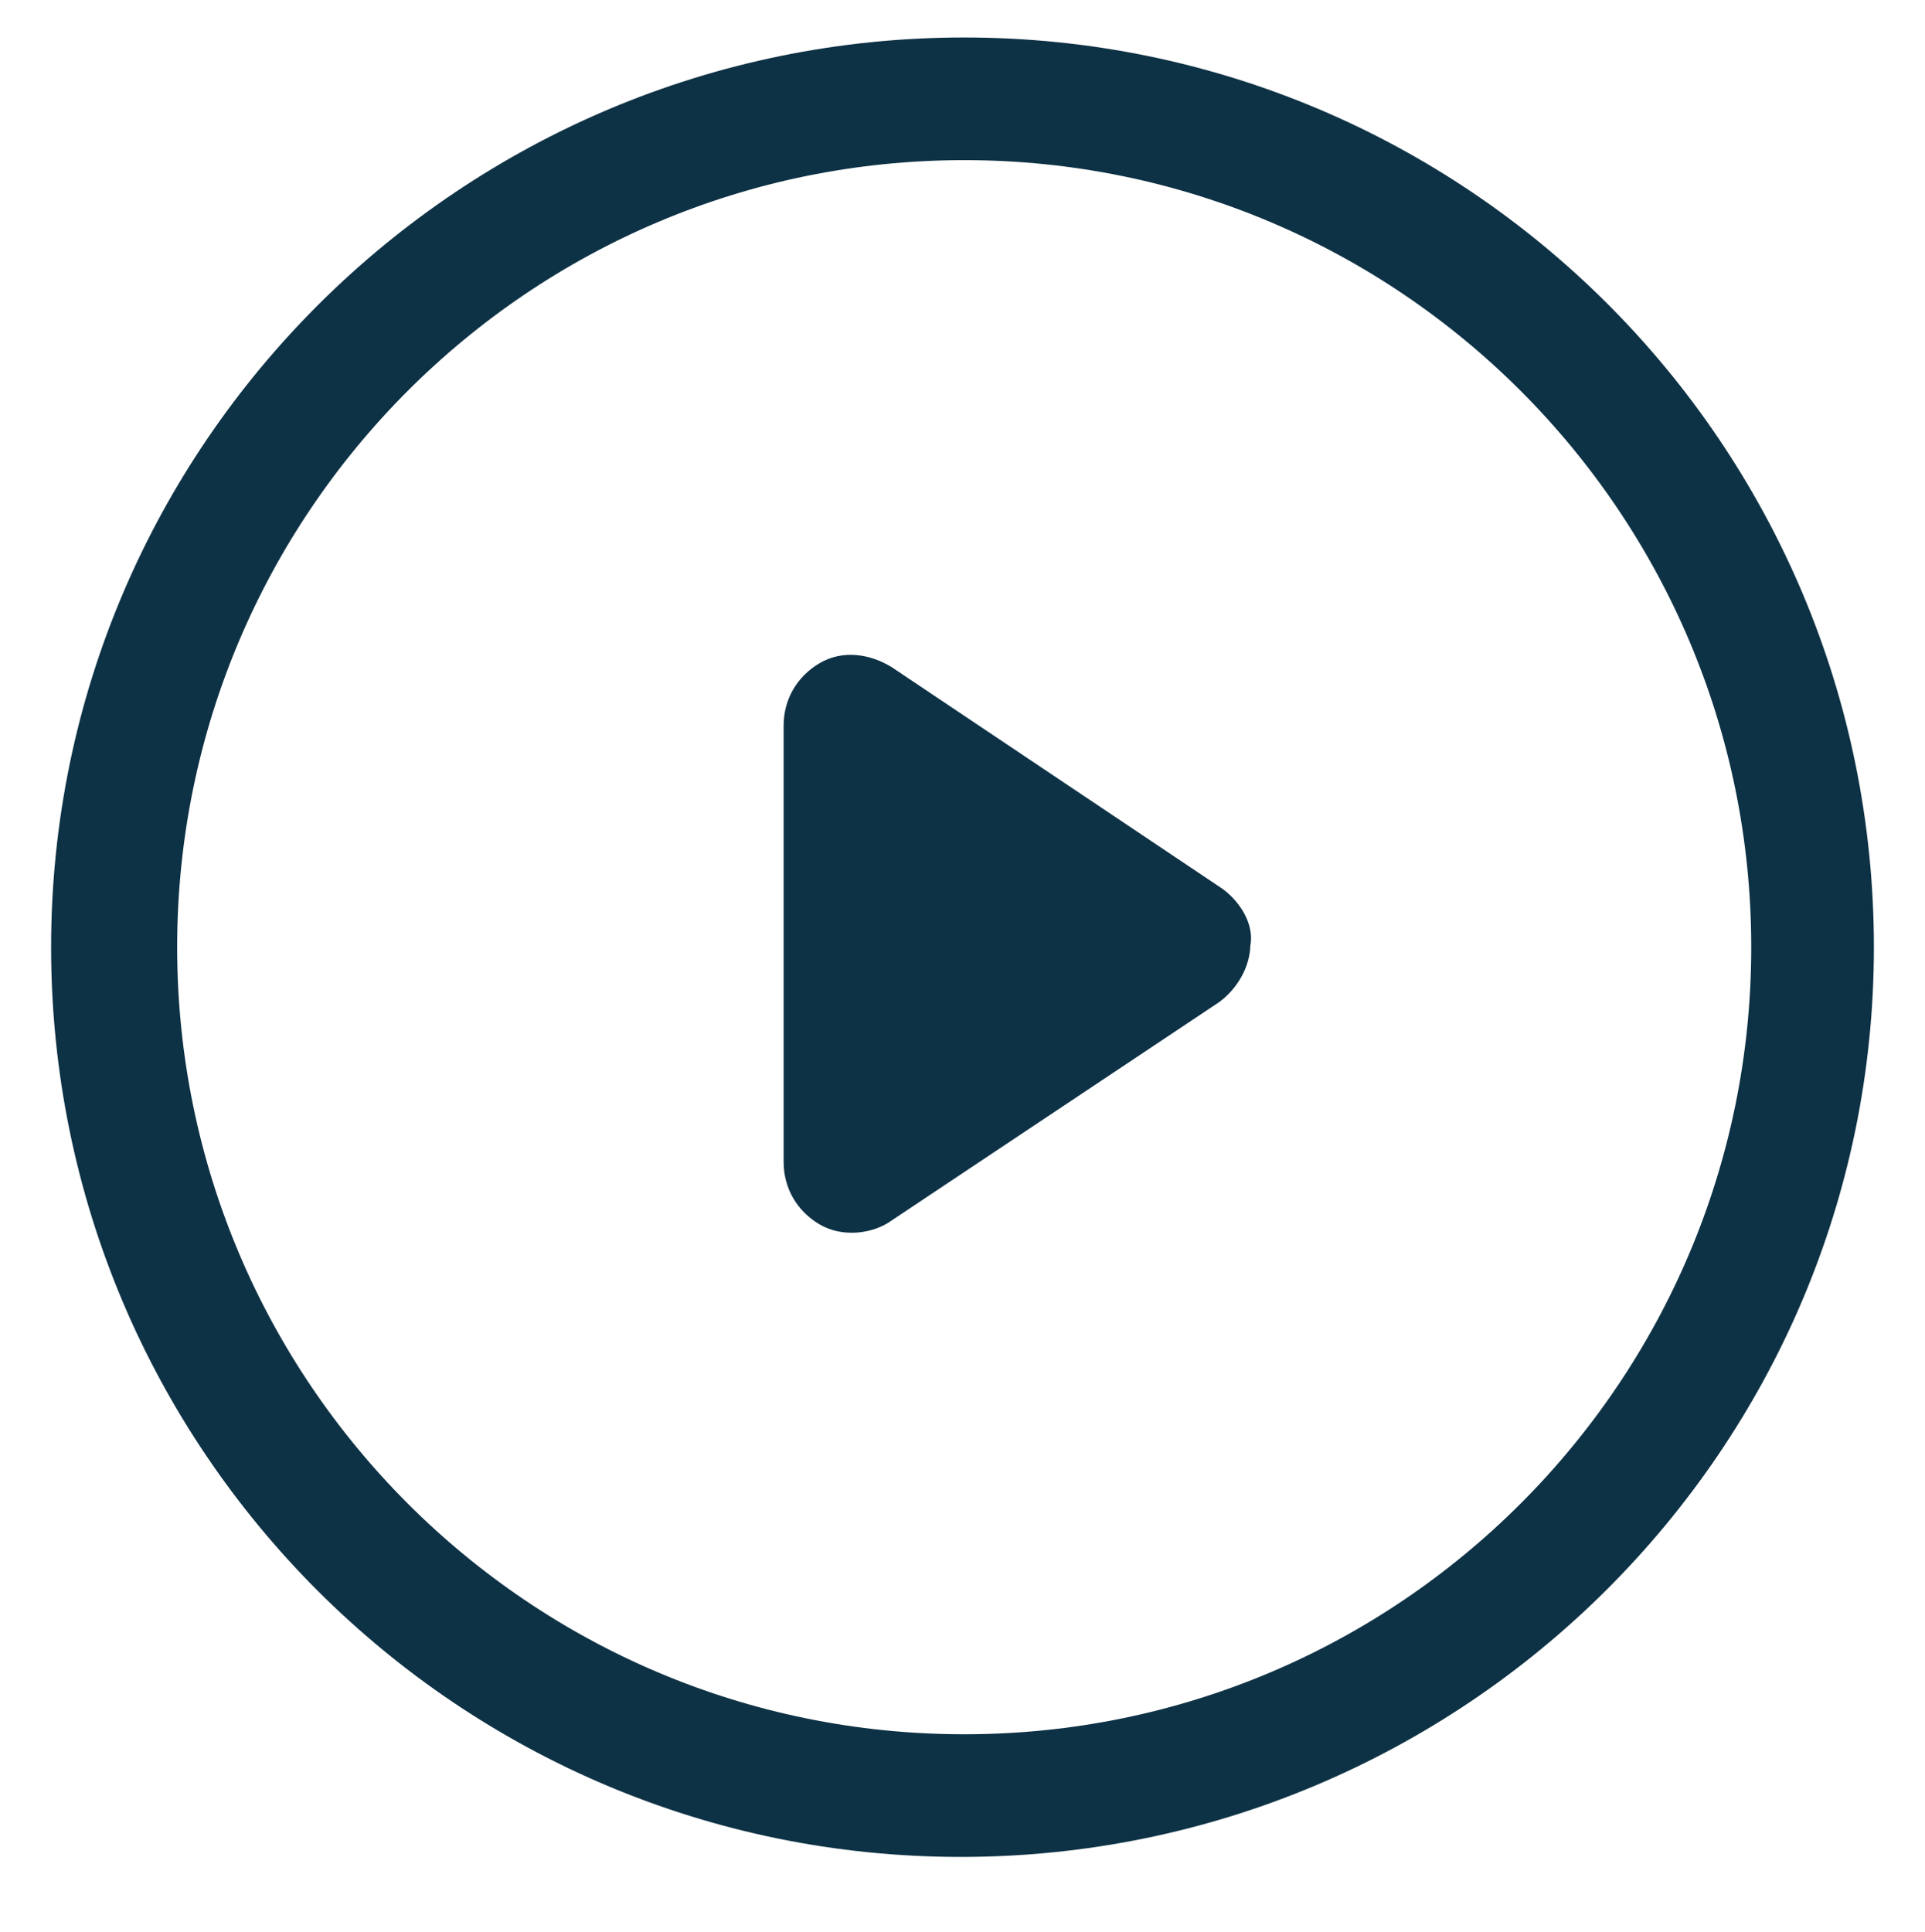 <?xml version="1.0" encoding="utf-8"?>
<!-- Generator: Adobe Illustrator 23.0.0, SVG Export Plug-In . SVG Version: 6.00 Build 0)  -->
<svg version="1.1" id="Capa_1" xmlns="http://www.w3.org/2000/svg" xmlns:xlink="http://www.w3.org/1999/xlink" x="0px" y="0px"
	 viewBox="0 0 56.5 56.7" style="enable-background:new 0 0 56.5 56.7;" xml:space="preserve">
<style type="text/css">
	.st0{fill:#0E3245;stroke:#0E3245;stroke-width:2;stroke-miterlimit:10;}
	.st1{fill:#0E3245;stroke:#0E3245;stroke-miterlimit:10;}
	.st2{fill:#0E3245;}
</style>
<g>
	<g>
		<g id="circle_18_">
			<g>
				<path class="st0" d="M28.3,2.1C14.1,2.1,2.5,13.6,2.5,27.8s11.5,25.7,25.7,25.7S54,42,54,27.8S42.5,2.1,28.3,2.1z M28.3,51.9
					c-13.3,0-24.1-10.8-24.1-24.1c0-13.3,10.8-24.1,24.1-24.1s24.1,10.8,24.1,24.1C52.4,41.1,41.6,51.9,28.3,51.9z"/>
			</g>
		</g>
		<g id="play">
			<g>
				<path class="st1" d="M35.6,26.5L25.9,20c-0.5-0.3-1.1-0.4-1.6-0.1c-0.5,0.3-0.8,0.8-0.8,1.4v12.8c0,0.6,0.3,1.1,0.8,1.4
					c0.5,0.3,1.2,0.2,1.6-0.1l9.6-6.4c0.4-0.3,0.7-0.8,0.7-1.3C36.3,27.3,36,26.8,35.6,26.5z M33.7,28.9l-7.5,4.6
					c-0.4,0.3-1.1,0.3-1.1,0.3s0-0.7,0-1.2V23c0-0.5,0-1.3,0-1.3s0.7,0,1.1,0.2l7.5,5c0.4,0.2,0.6,0.6,0.6,1
					C34.3,28.3,34.1,28.7,33.7,28.9z"/>
			</g>
		</g>
	</g>
</g>
<polygon class="st2" points="35.2,28 24.4,35.1 24.4,19.9 34.7,26.8 "/>
</svg>
